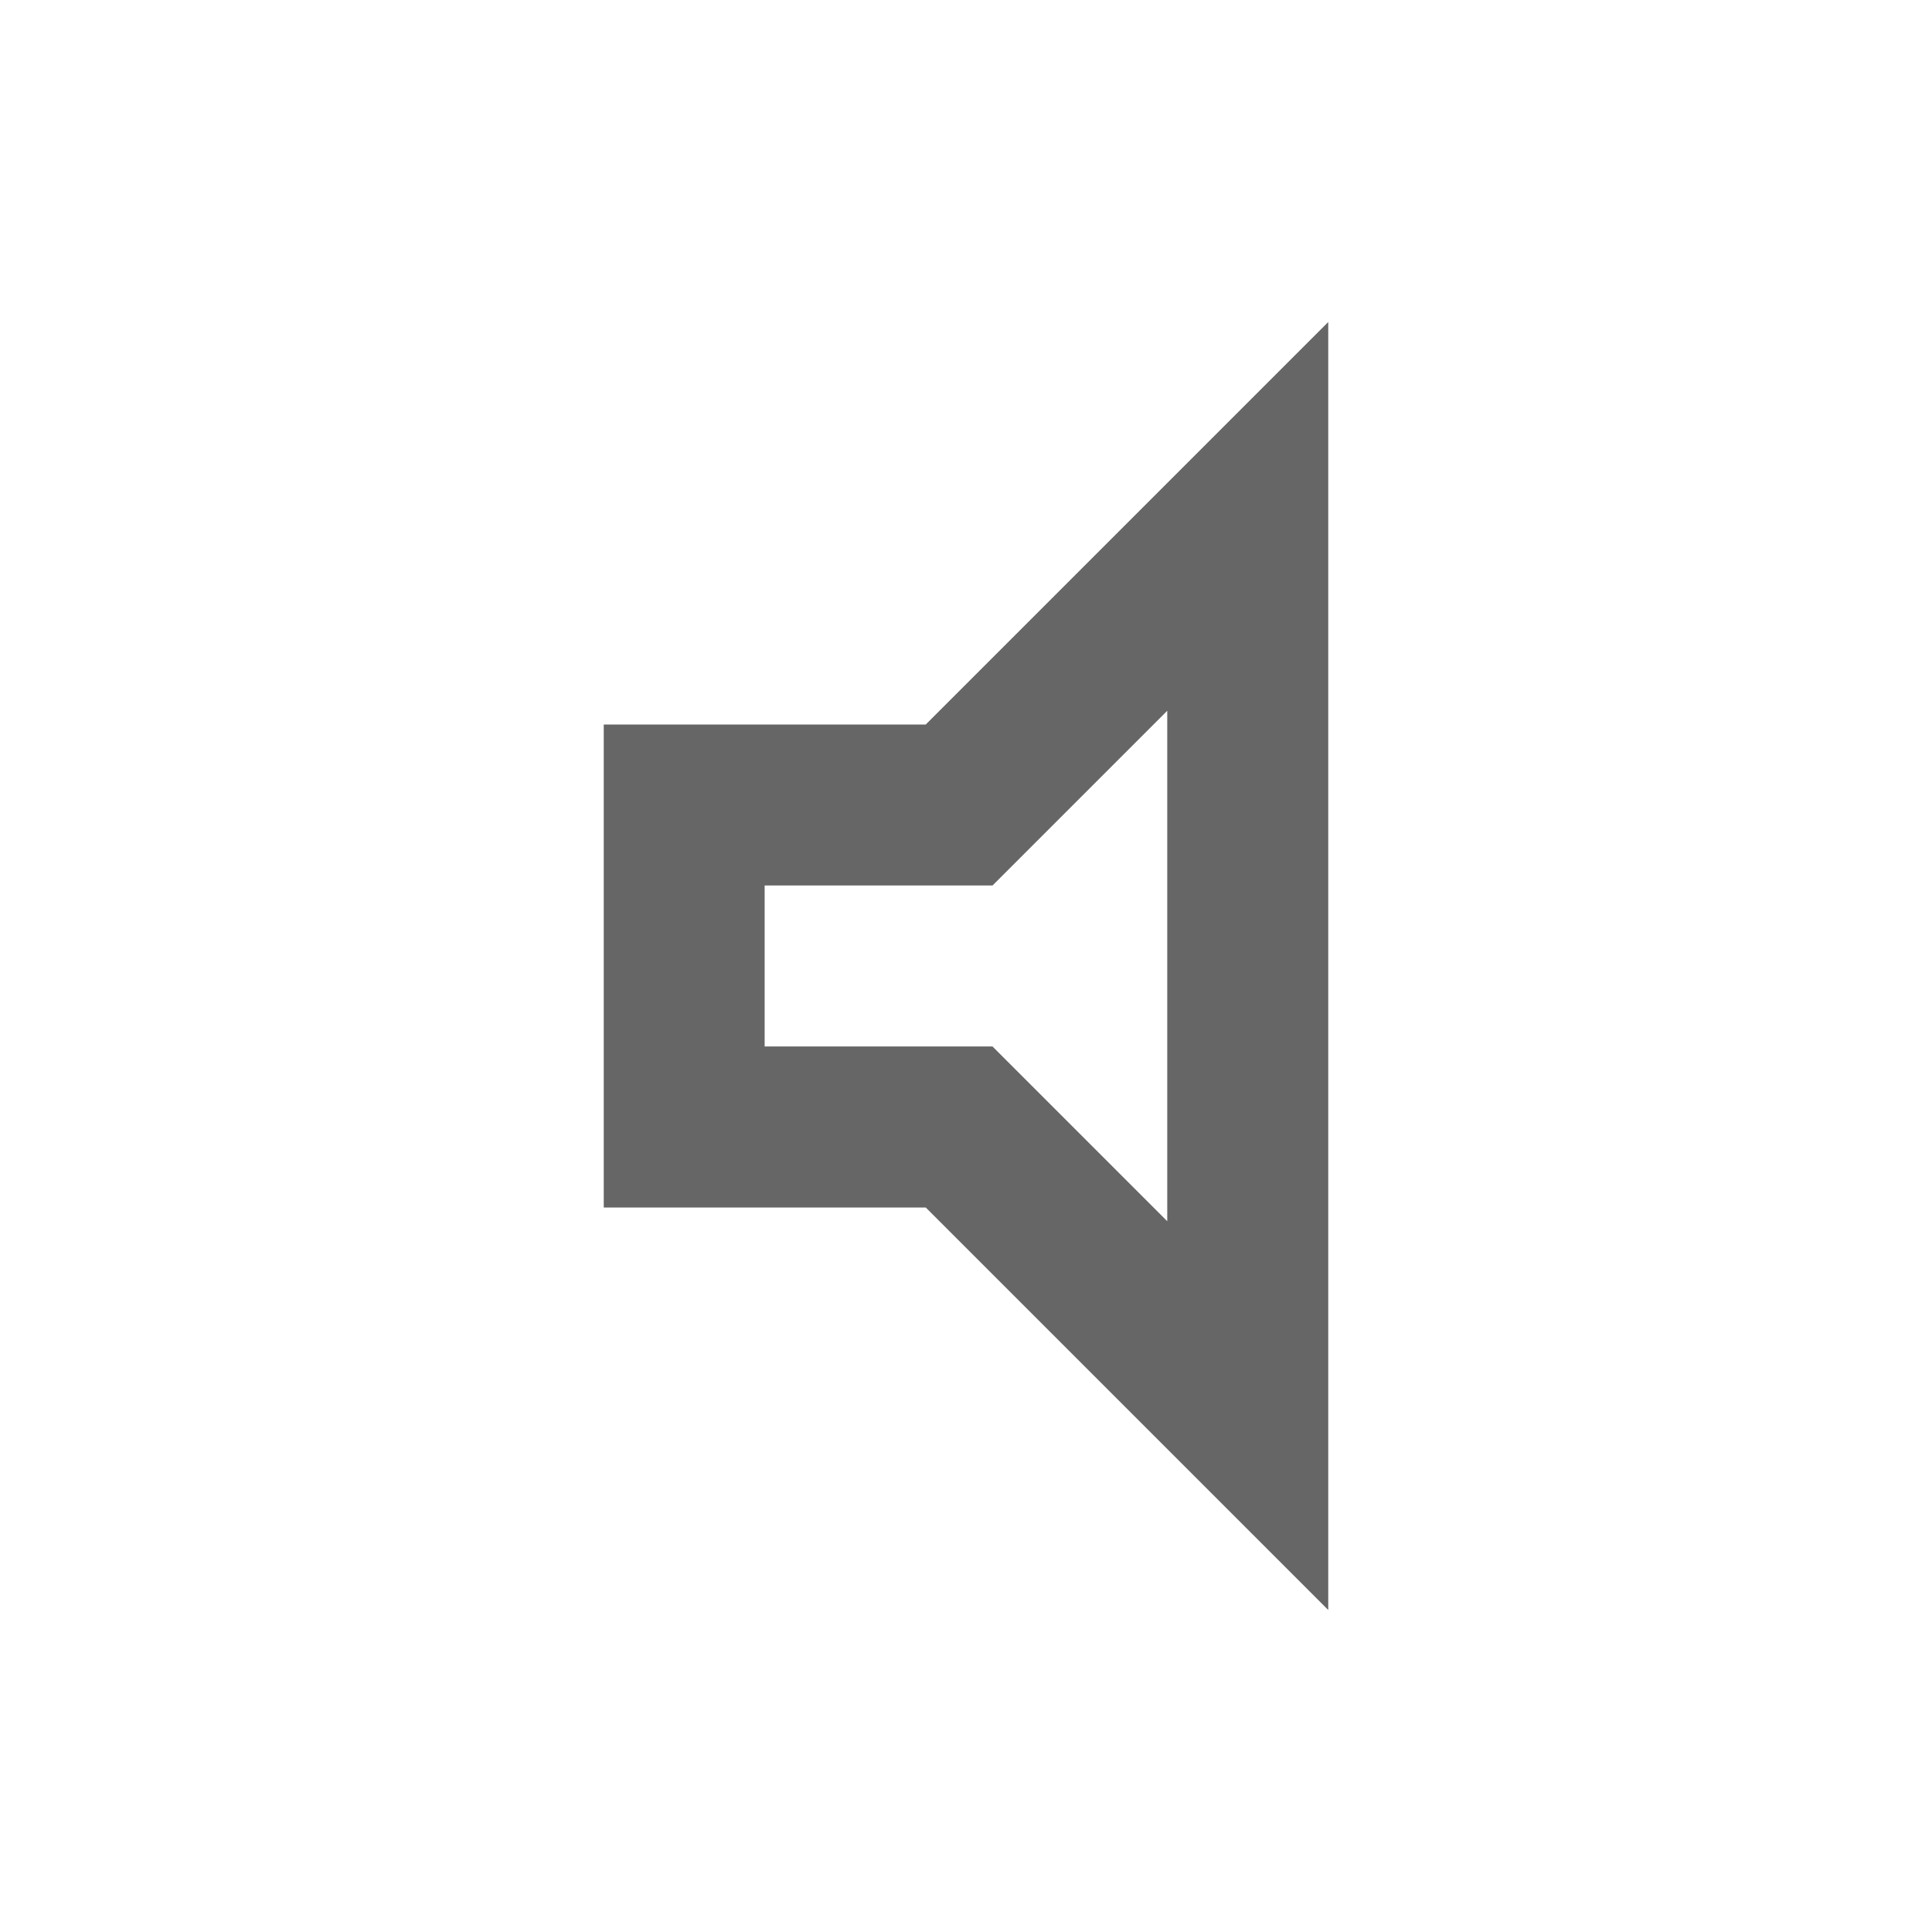 <!-- Generated by IcoMoon.io -->
<svg version="1.1" xmlns="http://www.w3.org/2000/svg" width="18" height="18" viewBox="0 0 18 18">
<title>volume-mute-outlined</title>
<path opacity="0.6" fill="#000" d="M8.625 6.75l3.75-3.75v12l-3.75-3.75h-3v-4.5h3zM10.875 11.377v-4.755l-1.628 1.628h-2.123v1.5h2.123l1.628 1.628z"></path>
</svg>
